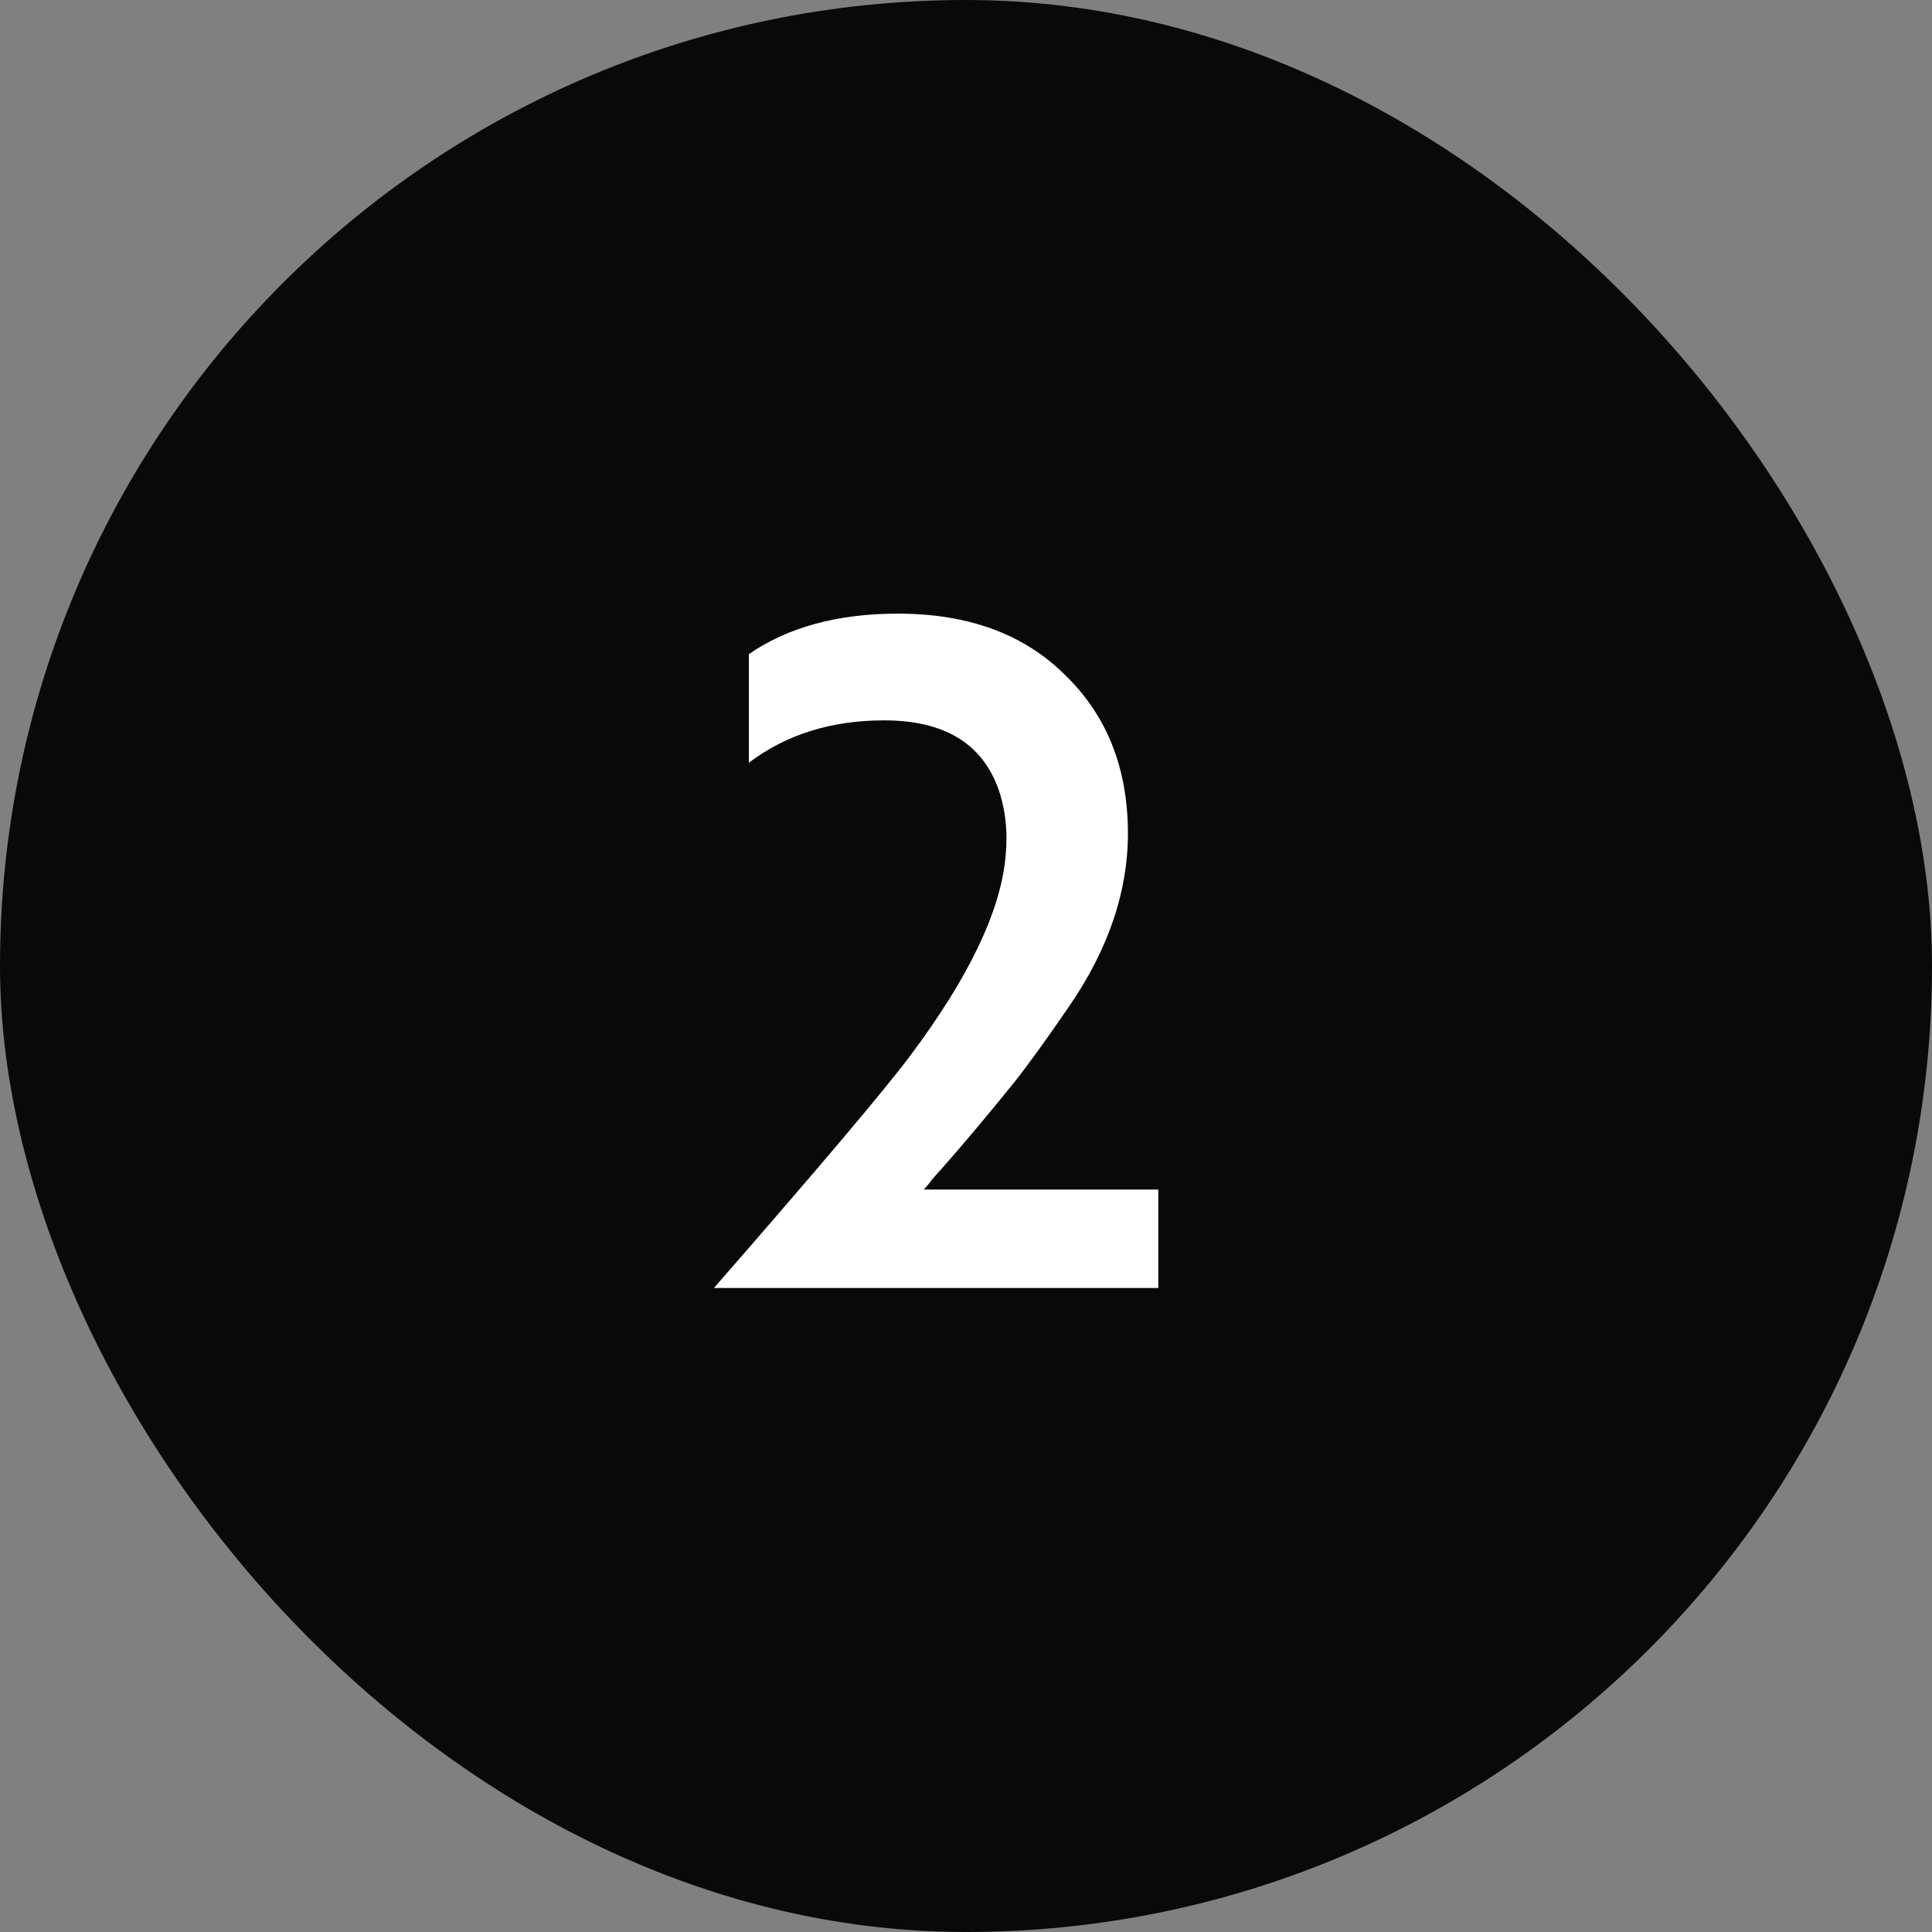 <?xml version="1.0" encoding="UTF-8"?>
<svg xmlns="http://www.w3.org/2000/svg" width="42" height="42" viewBox="0 0 42 42" fill="none"><rect x="0" y="0" width="42" height="42" fill="#808080" stroke="none"/><rect width="42" height="42" rx="21" fill="#090909"/><path d="M16.28 16.58V14.22C17.133 13.633 18.213 13.34 19.52 13.34C21.053 13.34 22.267 13.787 23.16 14.68C24.067 15.56 24.52 16.707 24.52 18.12C24.52 19.387 24.093 20.64 23.24 21.88C22.747 22.6 22.347 23.153 22.04 23.54C21.48 24.233 20.953 24.86 20.46 25.42C20.433 25.447 20.373 25.513 20.28 25.62C20.2 25.727 20.133 25.807 20.08 25.86H25.18V28H15.52C17.8 25.387 19.22 23.707 19.78 22.96C21.06 21.253 21.753 19.807 21.86 18.62C21.913 18.087 21.86 17.593 21.7 17.14C21.34 16.153 20.513 15.66 19.22 15.66C18.073 15.66 17.093 15.967 16.28 16.58Z" fill="white"/></svg>
